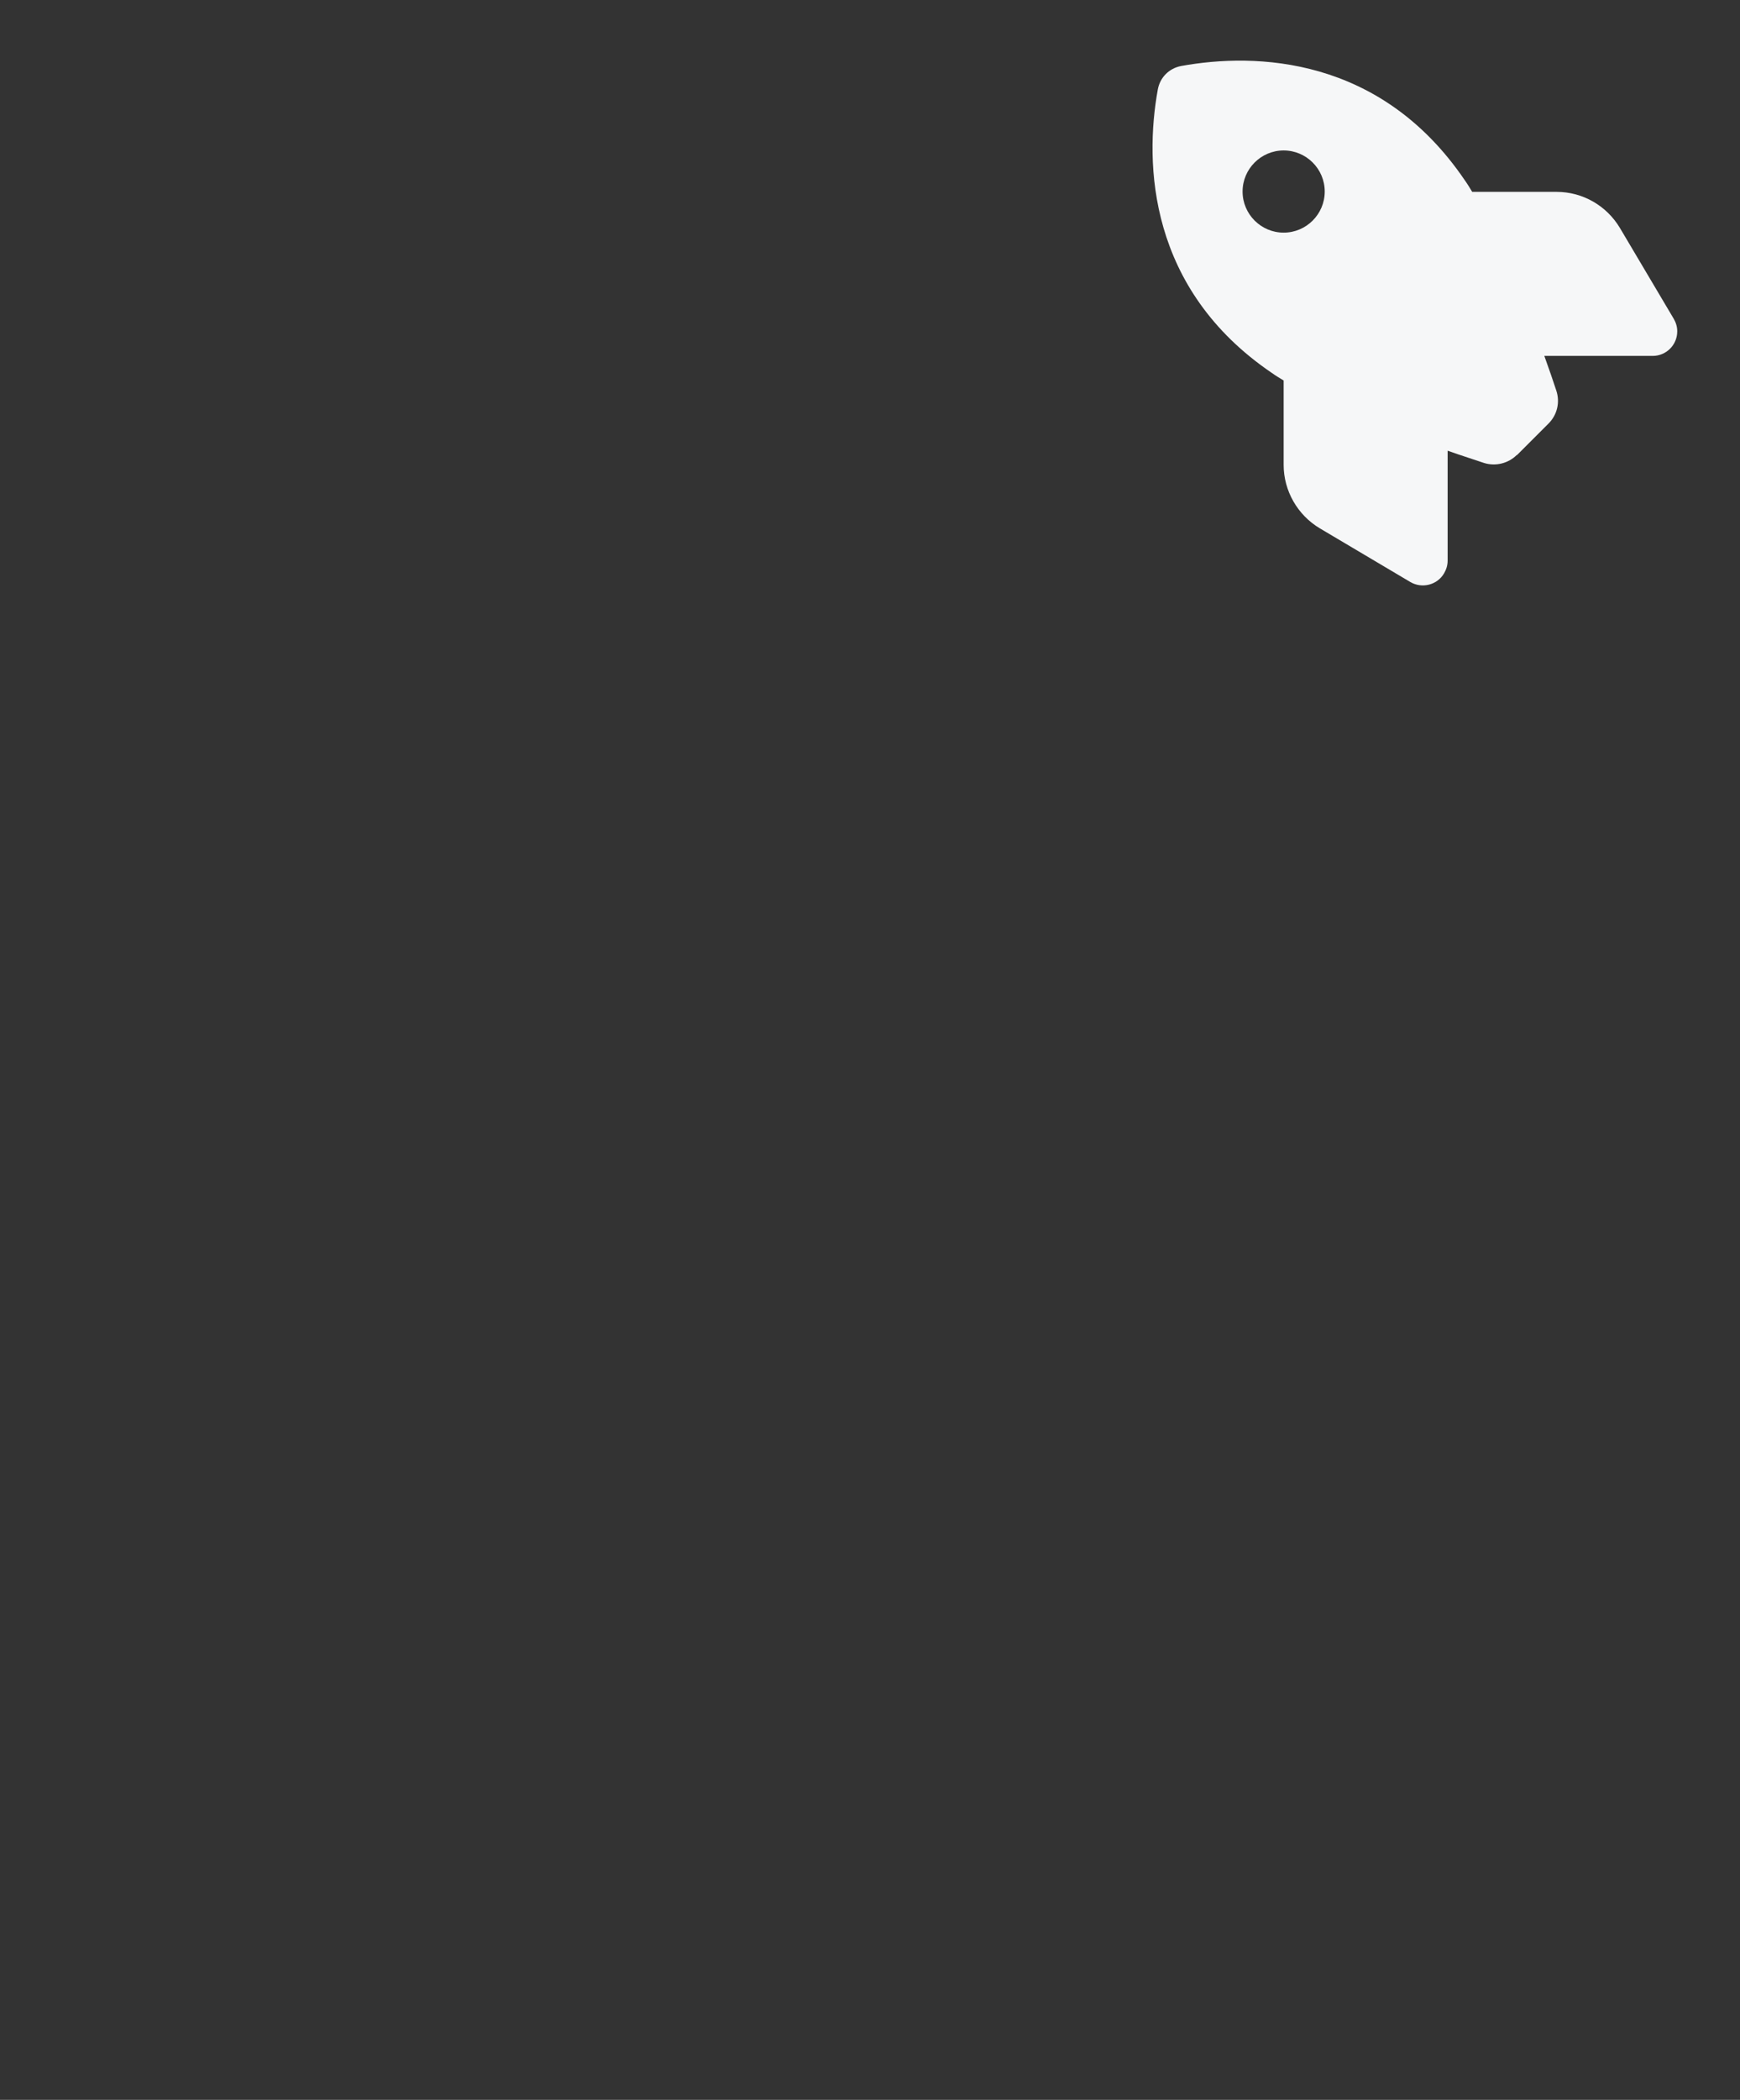 <?xml version="1.0" encoding="UTF-8"?>
<svg id="Capa_1" xmlns="http://www.w3.org/2000/svg" version="1.1" viewBox="0 0 538 649">
  <rect x="0" y="0" width="538" height="649" fill="#333333" stroke="none"/>
  <!-- Generator: Adobe Illustrator 29.5.1, SVG Export Plug-In . SVG Version: 2.1.0 Build 141)  -->
  <defs>
    <style>
      .st0 {
        fill: #f6f7f8;
      }
    </style>
  </defs>
  <path id="Icon_fa-solid-rocket" class="st0" d="M469,140.6c-2.6,2.6-6.5,3.6-10.1,2.5-2.9-1-6.8-2.2-11.3-3.8v34c0,1.4-.4,2.7-1.1,3.9-2.1,3.6-6.8,4.8-10.4,2.7l-28-16.6c-6.9-4.1-11.2-11.6-11.2-19.6v-26.1c-1.3-.8-2.5-1.5-3.6-2.3-38.2-25.9-39.5-64.6-35.3-87.7.7-3.7,3.5-6.5,7.2-7.2,23.1-4.2,61.7-3,87.7,35.3.8,1.1,1.5,2.3,2.3,3.6h26.1c8.1,0,15.5,4.3,19.6,11.2l16.6,28c.7,1.2,1.1,2.5,1.1,3.9,0,4.2-3.4,7.6-7.6,7.6h-33.5c1.5,4.2,2.8,7.9,3.7,10.7,1.2,3.6.3,7.5-2.4,10.2l-9.8,9.8h0ZM409.6,59.2h0c0-7-5.7-12.7-12.7-12.7s-12.7,5.7-12.7,12.7c0,7,5.7,12.7,12.7,12.7s12.7-5.7,12.7-12.7Z"/>
</svg>